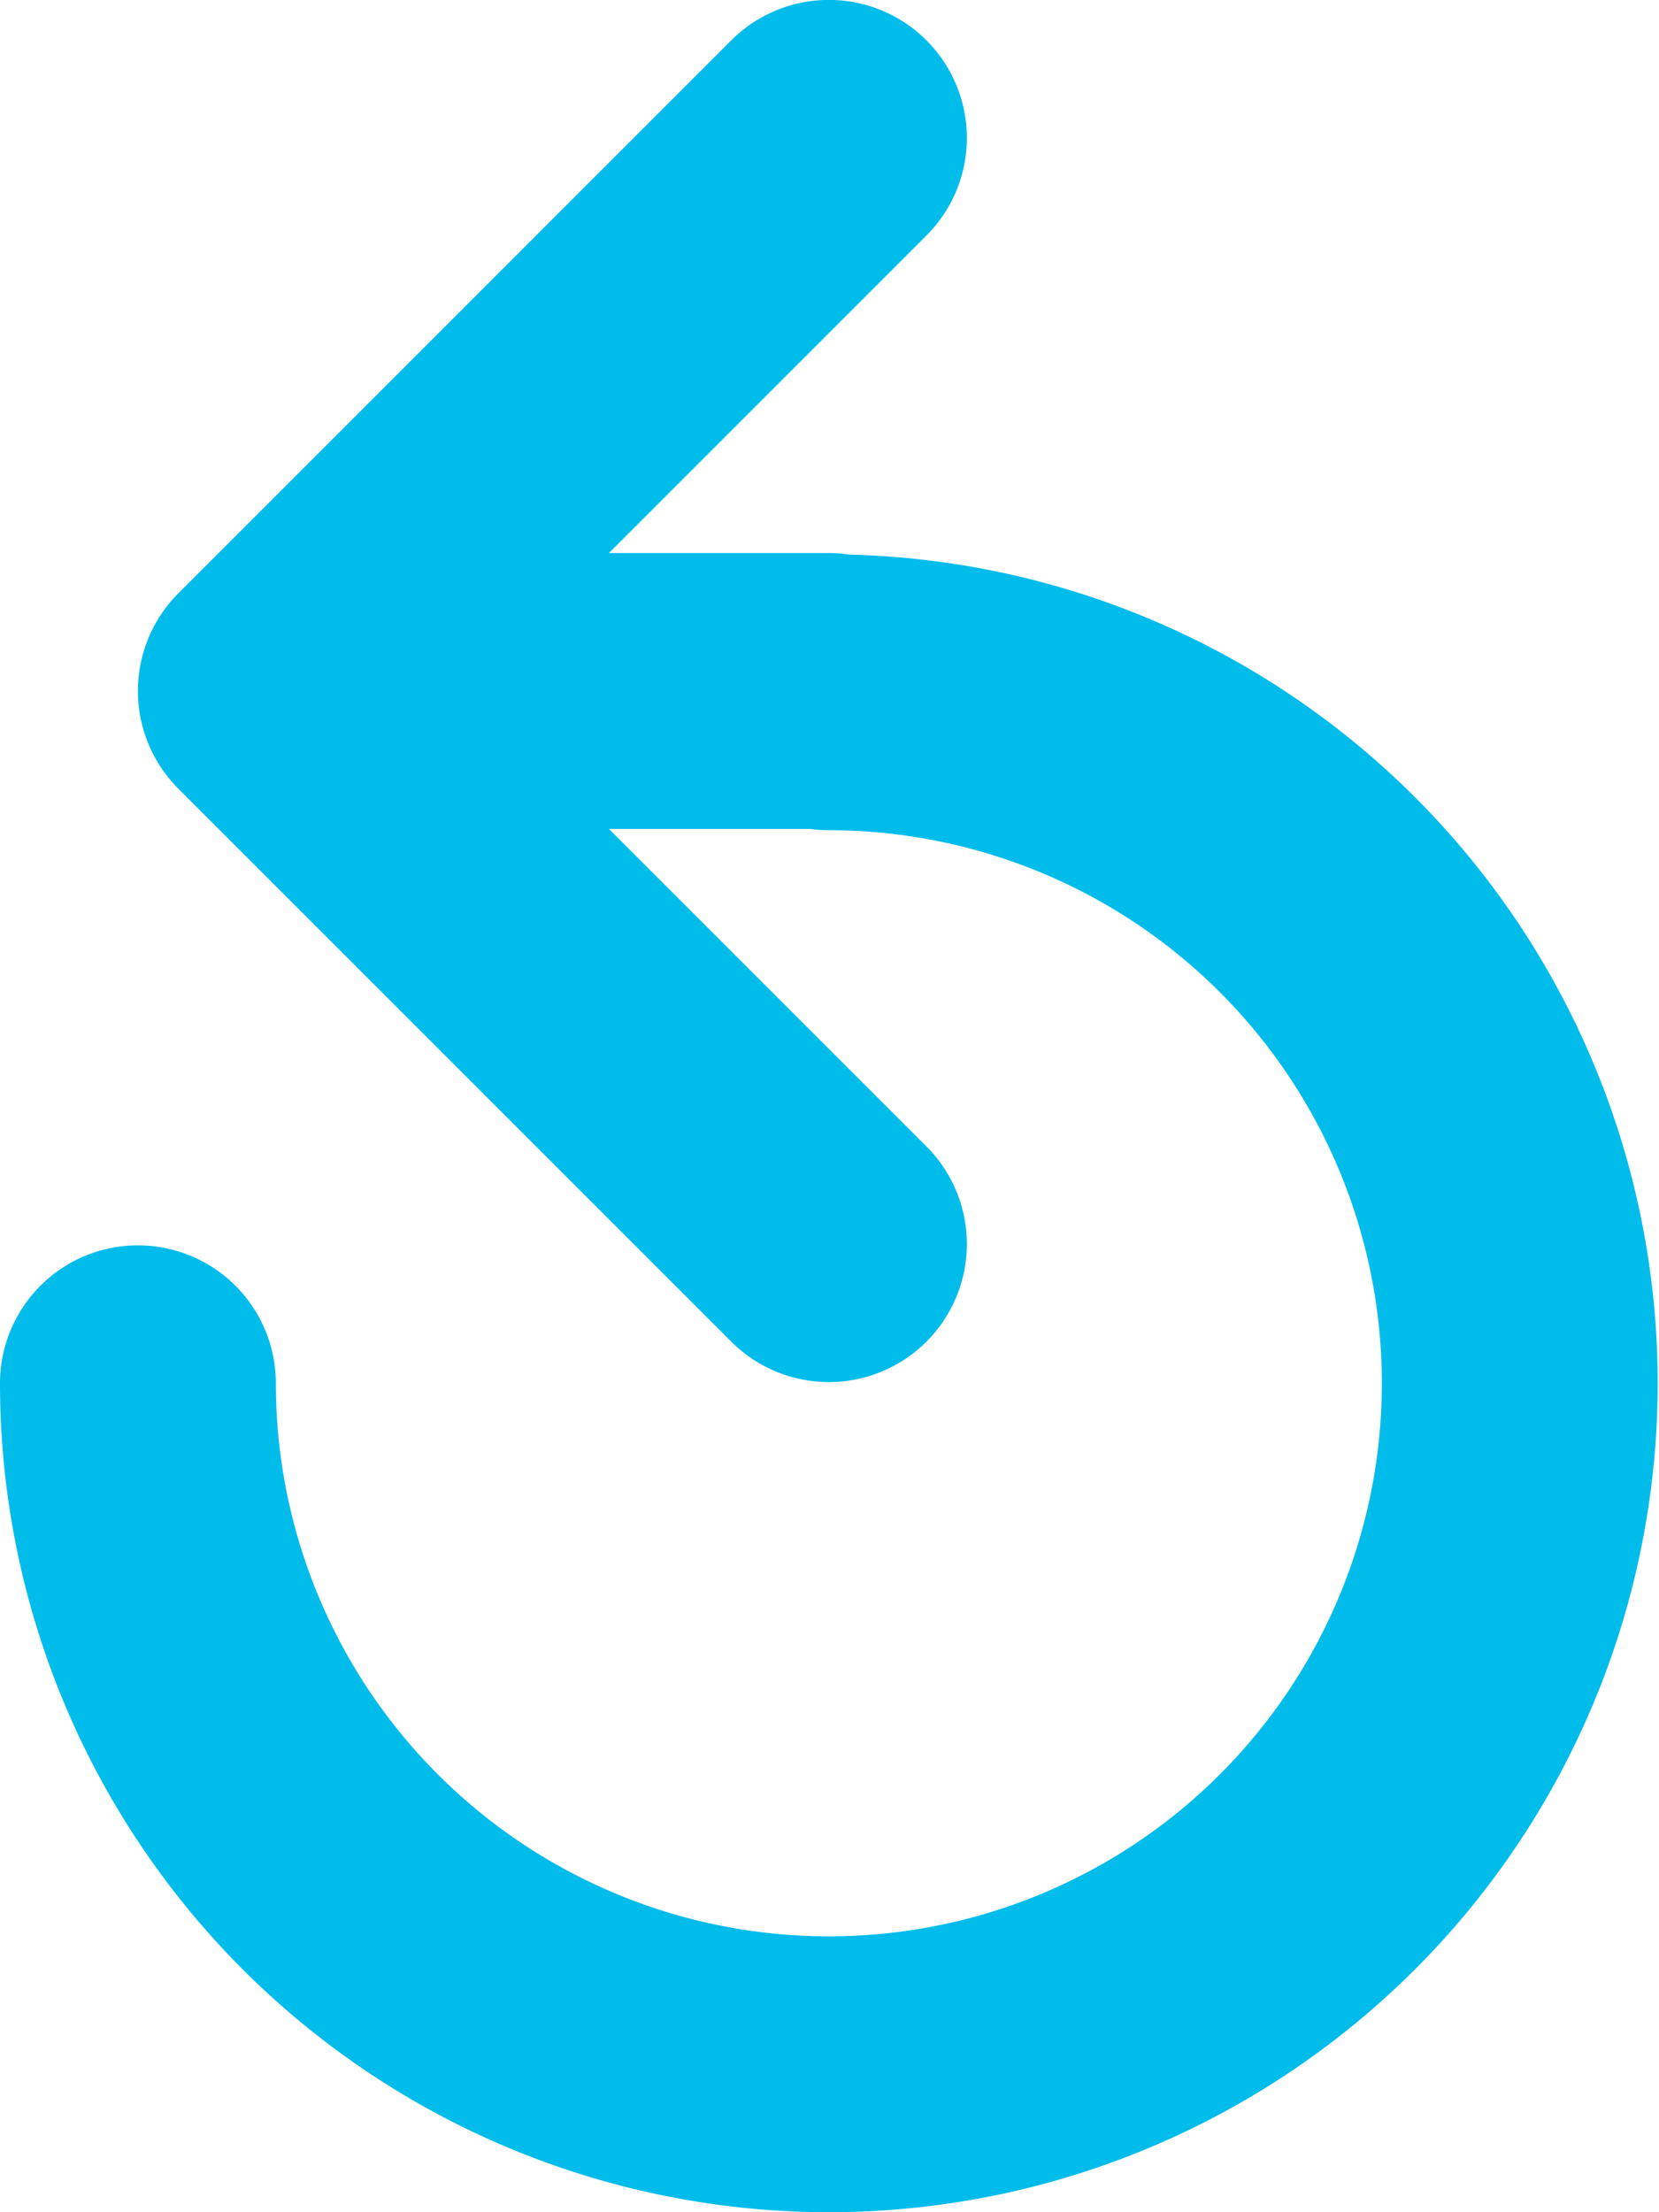 <svg xmlns="http://www.w3.org/2000/svg" viewBox="0 0 12.75 17"><defs><style>.cls-1{fill:#00bceb}</style></defs><title>restart-icon-blue</title><g id="Layer_2" data-name="Layer 2"><path class="cls-1" d="M1.06 5.31a1.06 1.06 0 0 1 1.06-1.06h4.25a1.06 1.06 0 0 1 0 2.12H2.12a1.06 1.06 0 0 1-1.06-1.06zm0 0a1.06 1.06 0 0 1 .31-.75L5.62.31a1.06 1.06 0 1 1 1.5 1.5l-3.5 3.5 3.5 3.5a1.06 1.06 0 1 1-1.5 1.5L1.37 6.06a1.06 1.06 0 0 1-.31-.75zM0 10.63a1.06 1.06 0 0 1 2.12 0 4.25 4.25 0 1 0 4.25-4.25 1.06 1.06 0 1 1 0-2.12A6.37 6.37 0 1 1 0 10.63z" id="_1" data-name="1"/></g></svg>